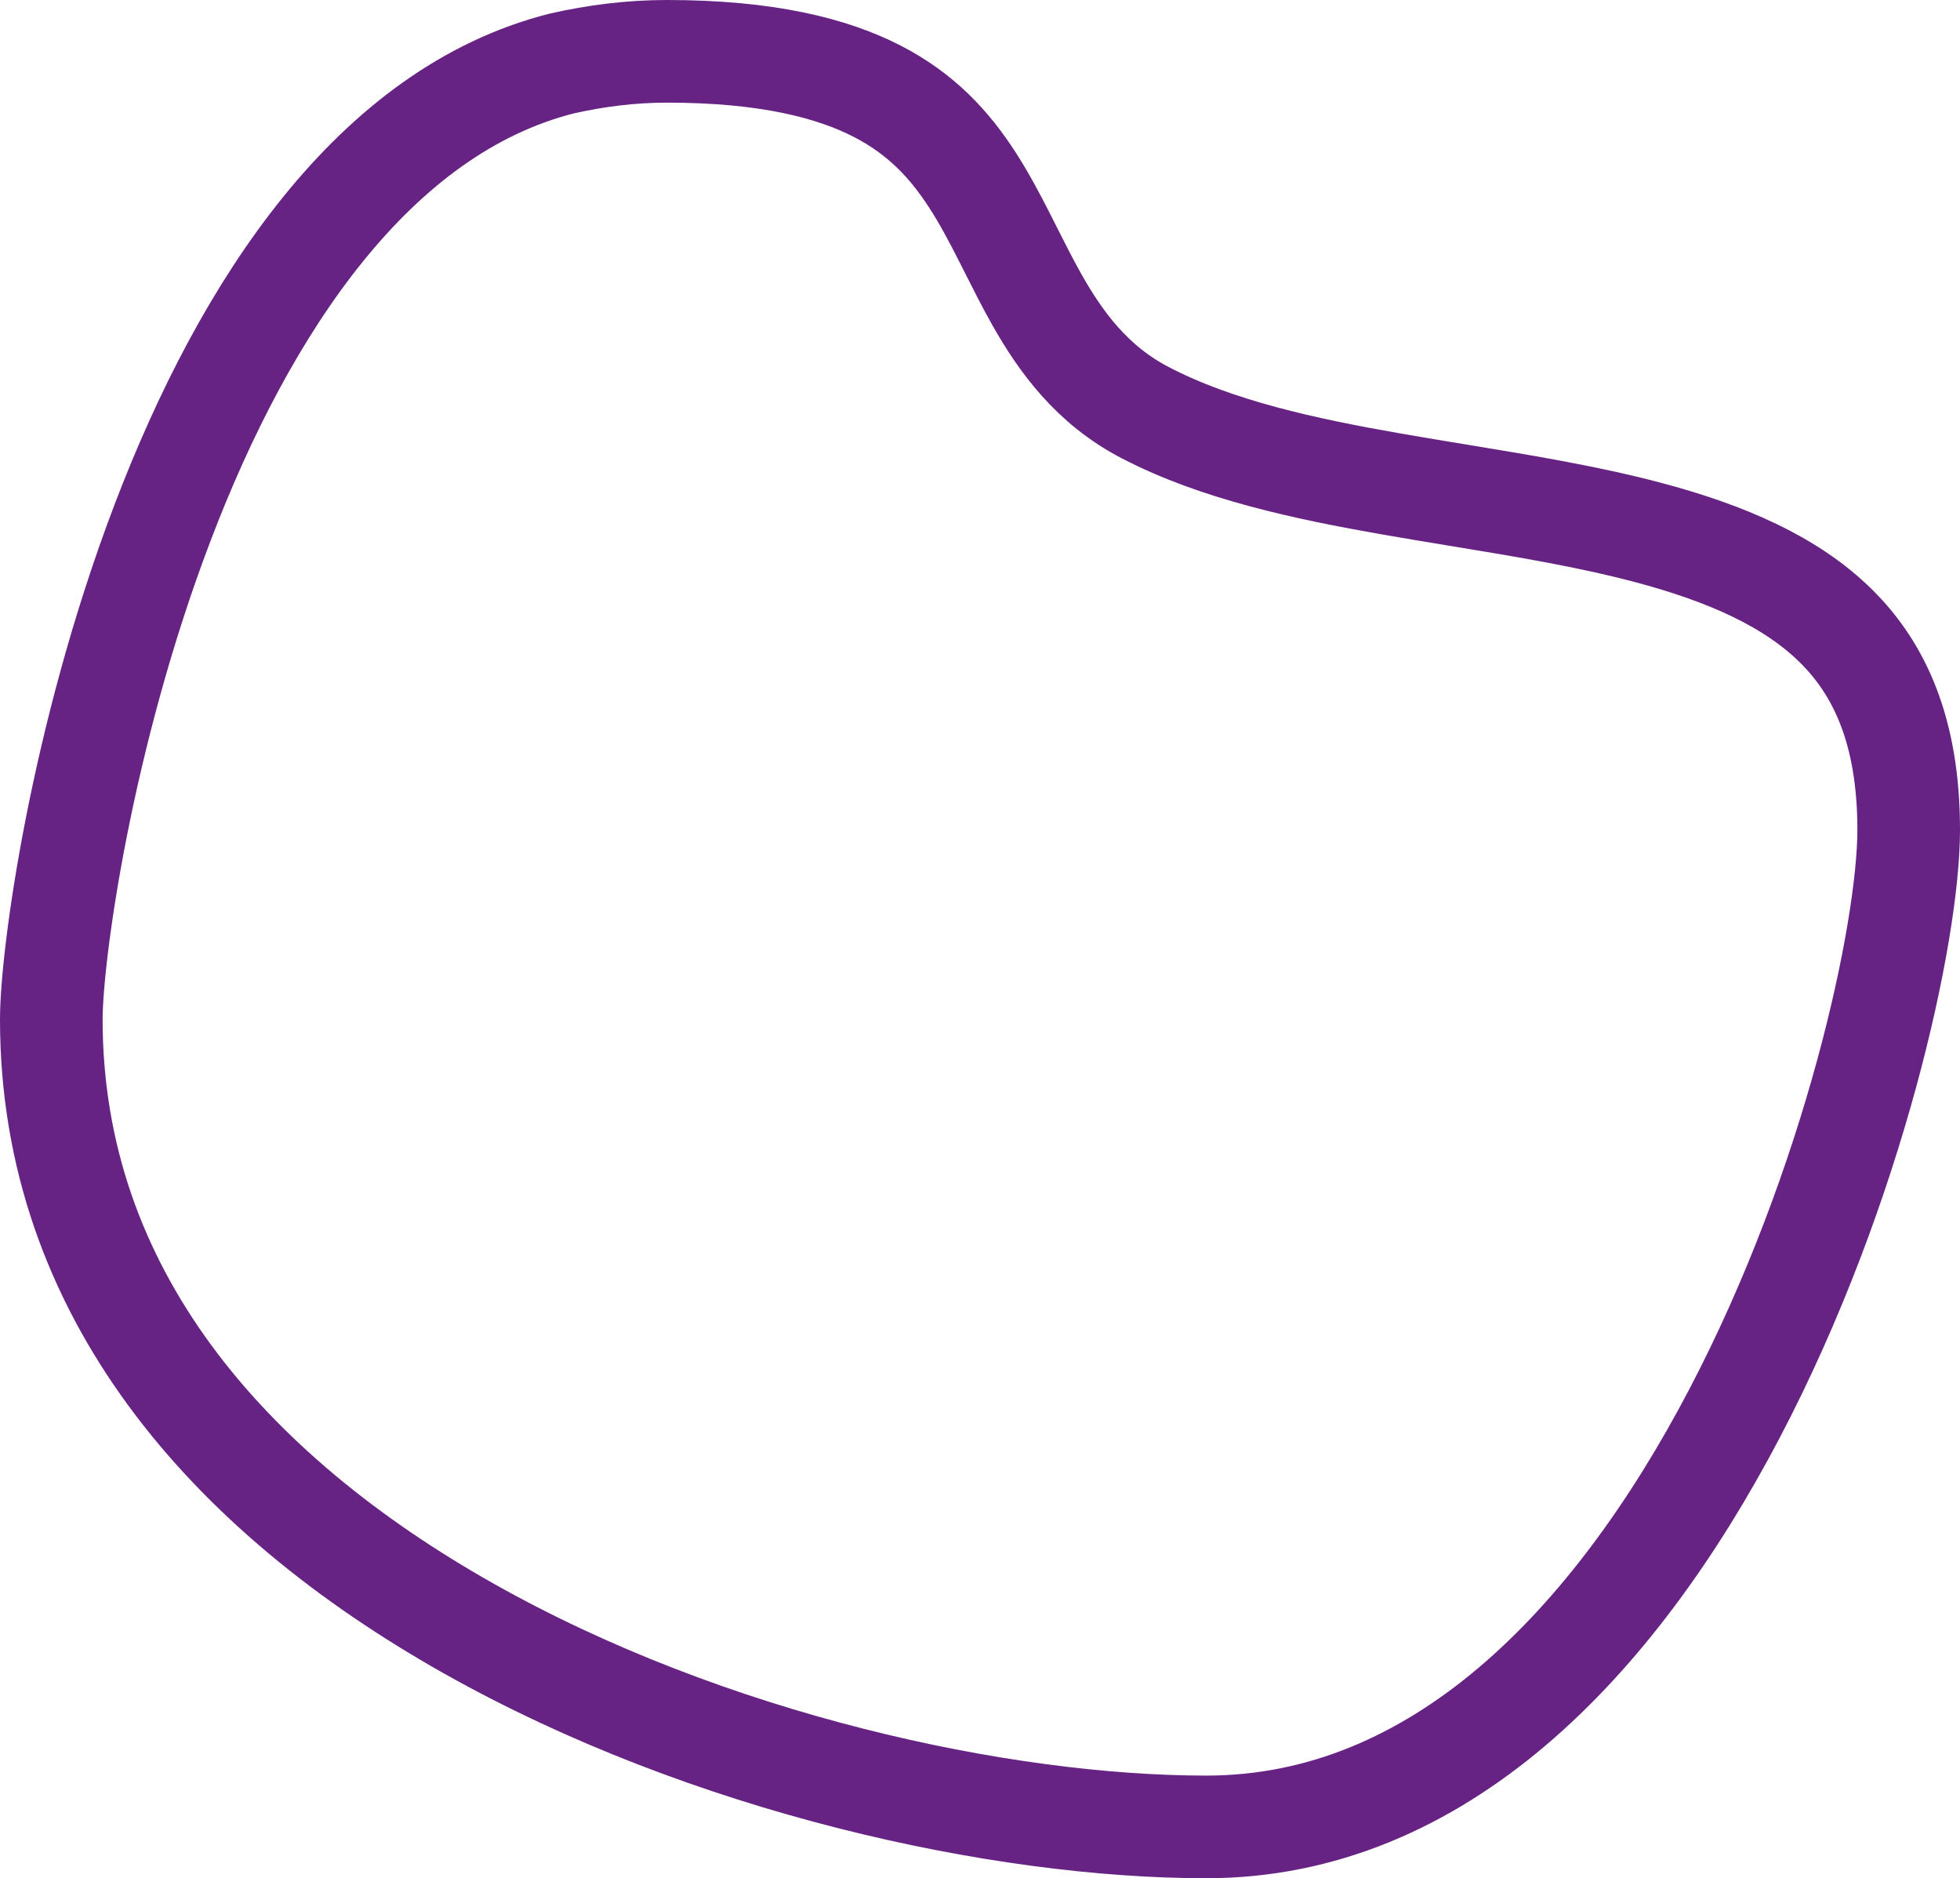 <svg width="382" height="366" viewBox="0 0 382 366" fill="none" xmlns="http://www.w3.org/2000/svg">
<path d="M10 198.638C10 186.37 15.687 143.823 31.686 101.84C47.889 59.32 73.047 21.614 109.44 12.386C116.07 10.882 122.91 10 129.986 10C149.463 10 162.203 13.274 170.961 17.778C179.584 22.212 185.088 28.217 189.523 35.081C191.792 38.593 193.766 42.306 195.783 46.271C196.198 47.088 196.621 47.928 197.052 48.782C198.636 51.925 200.319 55.265 202.092 58.401C206.689 66.534 212.793 75.02 223.196 80.409C237.146 87.685 254.391 91.372 271.16 94.306C275.584 95.08 279.978 95.803 284.328 96.518C297.034 98.609 309.37 100.638 321.006 103.706C336.521 107.798 349.133 113.369 357.866 122.017C366.253 130.321 372 142.4 372 161.705C372 181.553 361.37 231.038 337.997 275.549C314.46 320.373 280.3 356 235.102 356C195.097 356 138.031 343.665 91.252 317.28C44.487 290.902 10 251.784 10 198.638Z" stroke="#662383" stroke-width="20"/>
</svg>
